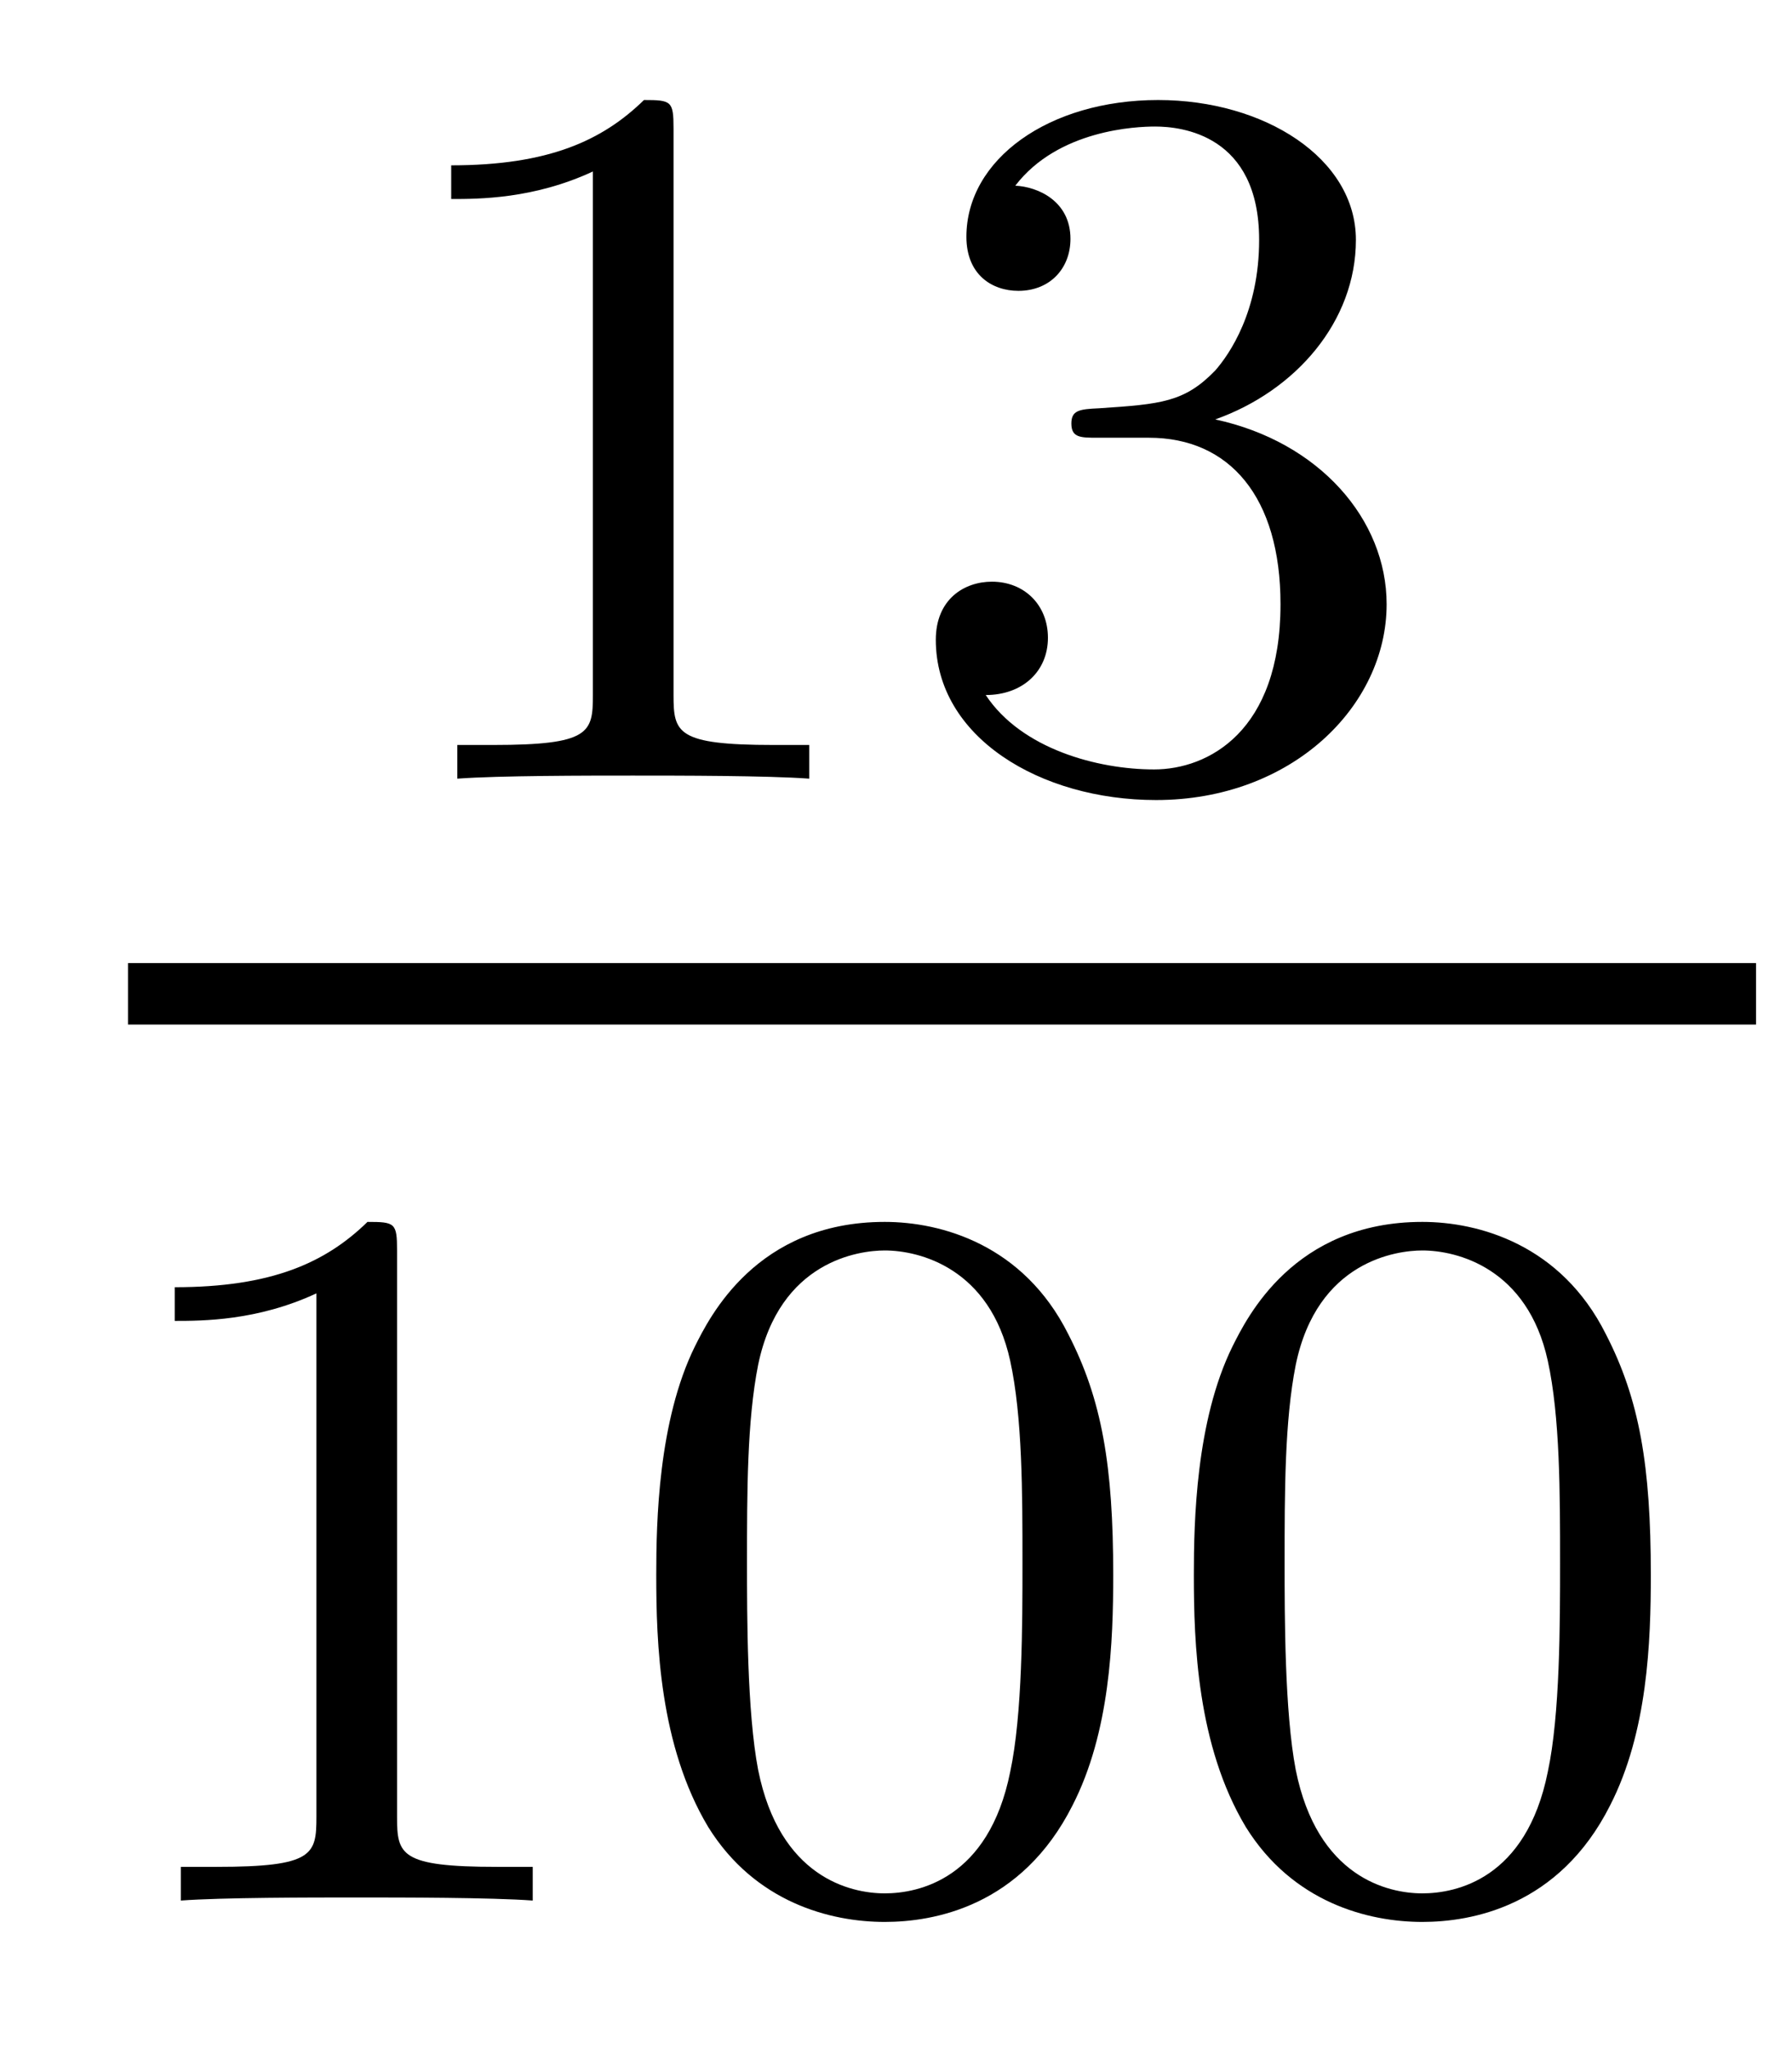 <?xml version='1.0' encoding='UTF-8'?>
<!-- This file was generated by dvisvgm 2.13.1 -->
<svg version='1.1' xmlns='http://www.w3.org/2000/svg' xmlns:xlink='http://www.w3.org/1999/xlink' width='14pt' height='16pt' viewBox='0 -16 14 16'>
<g id='page1'>
<g transform='matrix(1 0 0 -1 -129 649)'>
<path d='M134.262 663.996C134.262 664.211 134.246 664.219 134.031 664.219C133.704 663.9 133.282 663.709 132.525 663.709V663.446C132.74 663.446 133.17 663.446 133.632 663.661V659.573C133.632 659.278 133.609 659.183 132.852 659.183H132.573V658.92C132.899 658.944 133.585 658.944 133.943 658.944C134.302 658.944 134.995 658.944 135.322 658.92V659.183H135.043C134.286 659.183 134.262 659.278 134.262 659.573V663.996ZM137.976 661.582C138.606 661.582 139.004 661.119 139.004 660.282C139.004 659.287 138.438 658.992 138.016 658.992C137.577 658.992 136.98 659.151 136.701 659.573C136.988 659.573 137.187 659.757 137.187 660.02C137.187 660.275 137.004 660.458 136.749 660.458C136.534 660.458 136.311 660.322 136.311 660.004C136.311 659.247 137.123 658.753 138.032 658.753C139.092 658.753 139.833 659.486 139.833 660.282C139.833 660.944 139.307 661.55 138.494 661.725C139.123 661.948 139.593 662.49 139.593 663.127C139.593 663.765 138.877 664.219 138.048 664.219C137.195 664.219 136.55 663.757 136.55 663.151C136.55 662.856 136.749 662.729 136.956 662.729C137.203 662.729 137.363 662.904 137.363 663.135C137.363 663.43 137.108 663.542 136.932 663.55C137.267 663.988 137.88 664.012 138.024 664.012C138.231 664.012 138.837 663.948 138.837 663.127C138.837 662.569 138.606 662.235 138.494 662.107C138.255 661.86 138.072 661.844 137.586 661.812C137.434 661.805 137.37 661.797 137.37 661.693C137.37 661.582 137.442 661.582 137.577 661.582H137.976Z'/>
<path d='M130 657H142.719V657.48H130'/>
<path d='M132.102 655.236C132.102 655.451 132.086 655.459 131.871 655.459C131.544 655.14 131.122 654.949 130.365 654.949V654.686C130.58 654.686 131.01 654.686 131.472 654.901V650.813C131.472 650.518 131.449 650.423 130.692 650.423H130.413V650.16C130.739 650.184 131.425 650.184 131.783 650.184C132.142 650.184 132.835 650.184 133.162 650.16V650.423H132.883C132.126 650.423 132.102 650.518 132.102 650.813V655.236ZM137.697 652.702C137.697 653.554 137.609 654.072 137.346 654.582C136.995 655.284 136.35 655.459 135.912 655.459C134.907 655.459 134.541 654.71 134.429 654.487C134.142 653.905 134.127 653.116 134.127 652.702C134.127 652.176 134.151 651.371 134.533 650.734C134.9 650.144 135.489 649.993 135.912 649.993C136.294 649.993 136.979 650.112 137.378 650.901C137.673 651.475 137.697 652.184 137.697 652.702ZM135.912 650.216C135.641 650.216 135.091 650.343 134.923 651.18C134.836 651.634 134.836 652.383 134.836 652.797C134.836 653.347 134.836 653.905 134.923 654.343C135.091 655.156 135.713 655.236 135.912 655.236C136.182 655.236 136.733 655.1 136.892 654.375C136.988 653.937 136.988 653.339 136.988 652.797C136.988 652.327 136.988 651.61 136.892 651.164C136.724 650.327 136.175 650.216 135.912 650.216ZM141.897 652.702C141.897 653.554 141.809 654.072 141.546 654.582C141.195 655.284 140.55 655.459 140.112 655.459C139.107 655.459 138.741 654.71 138.629 654.487C138.342 653.905 138.327 653.116 138.327 652.702C138.327 652.176 138.351 651.371 138.733 650.734C139.1 650.144 139.689 649.993 140.112 649.993C140.494 649.993 141.179 650.112 141.578 650.901C141.873 651.475 141.897 652.184 141.897 652.702ZM140.112 650.216C139.841 650.216 139.291 650.343 139.123 651.18C139.036 651.634 139.036 652.383 139.036 652.797C139.036 653.347 139.036 653.905 139.123 654.343C139.291 655.156 139.913 655.236 140.112 655.236C140.382 655.236 140.933 655.1 141.092 654.375C141.188 653.937 141.188 653.339 141.188 652.797C141.188 652.327 141.188 651.61 141.092 651.164C140.924 650.327 140.375 650.216 140.112 650.216Z'/>
</g>
</g>
</svg>